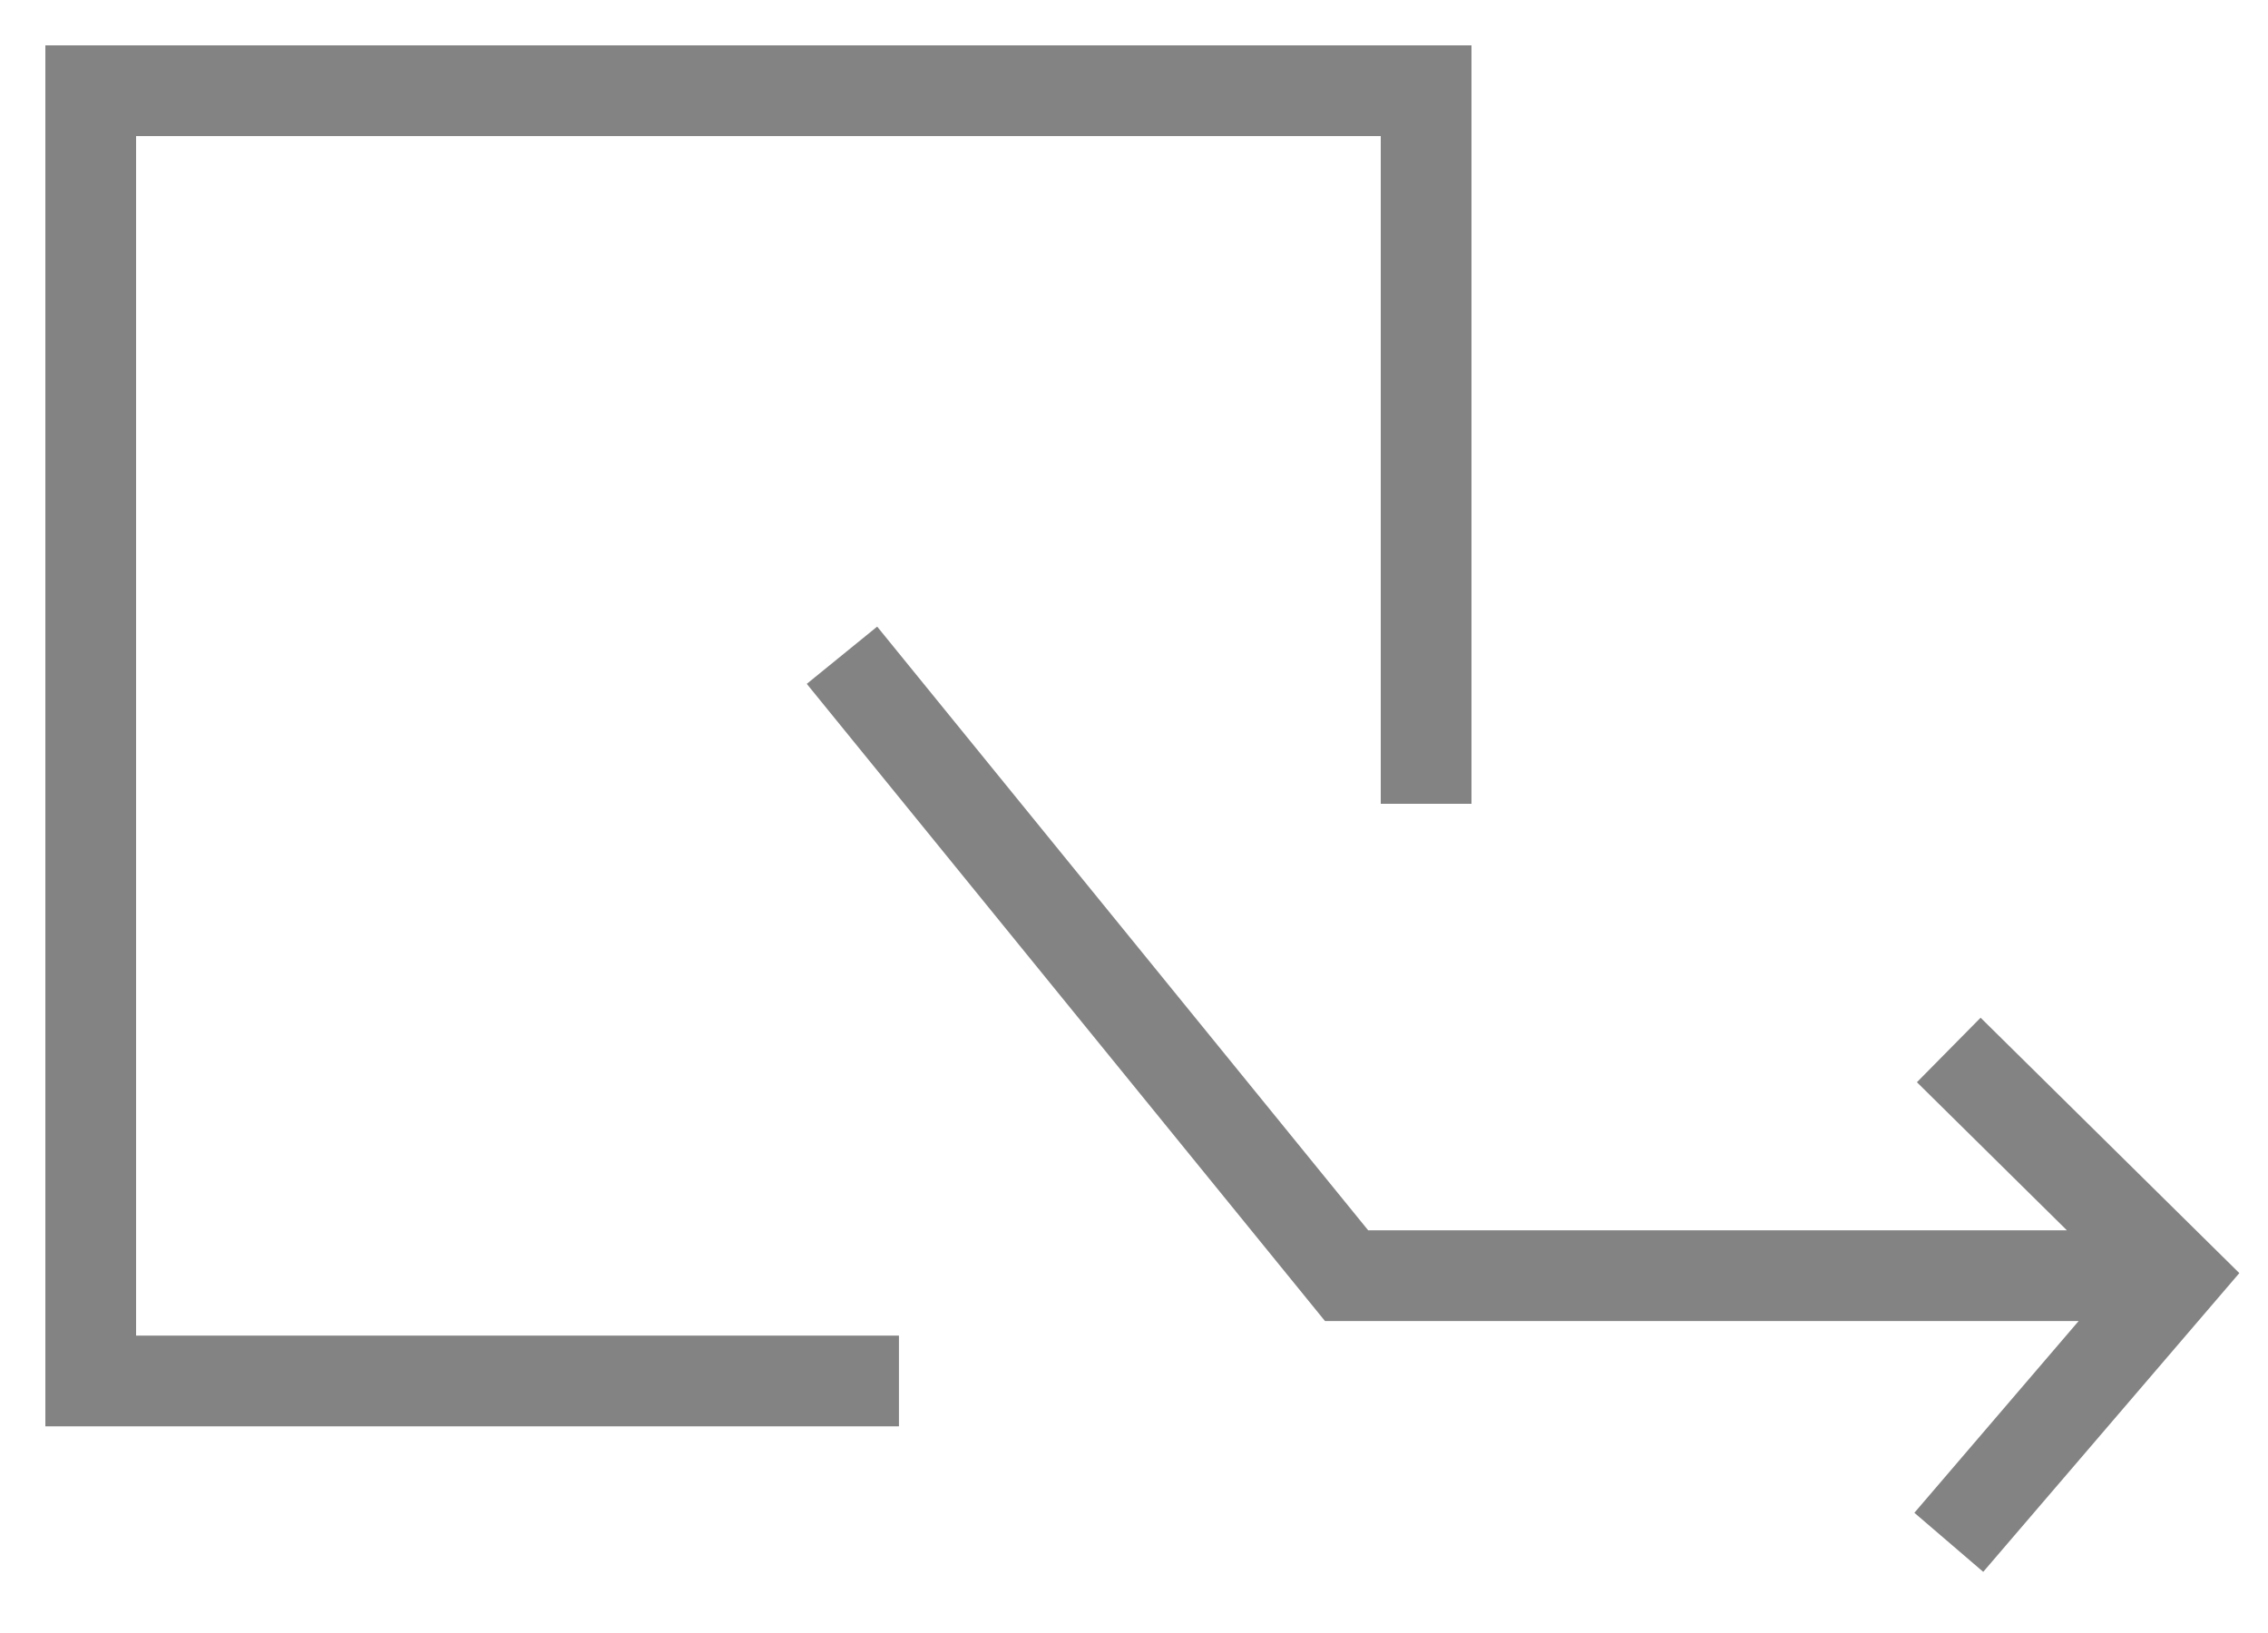 <svg width="25" height="18" viewBox="0 0 25 18" fill="none" xmlns="http://www.w3.org/2000/svg">
<path fill-rule="evenodd" clip-rule="evenodd" d="M0.5 0.5H16.22V8.86H15.22V1.5H1.5V14.722H9.909V15.722H0.5V0.5Z" fill="#838383"/>
<path fill-rule="evenodd" clip-rule="evenodd" d="M24.684 14.033L21.832 11.218L21.13 11.929L22.783 13.561L15.081 13.561L9.669 6.907L8.893 7.538L14.605 14.561L22.913 14.561L21.102 16.675L21.861 17.326L24.684 14.033Z" fill="#838383"/>
</svg>
